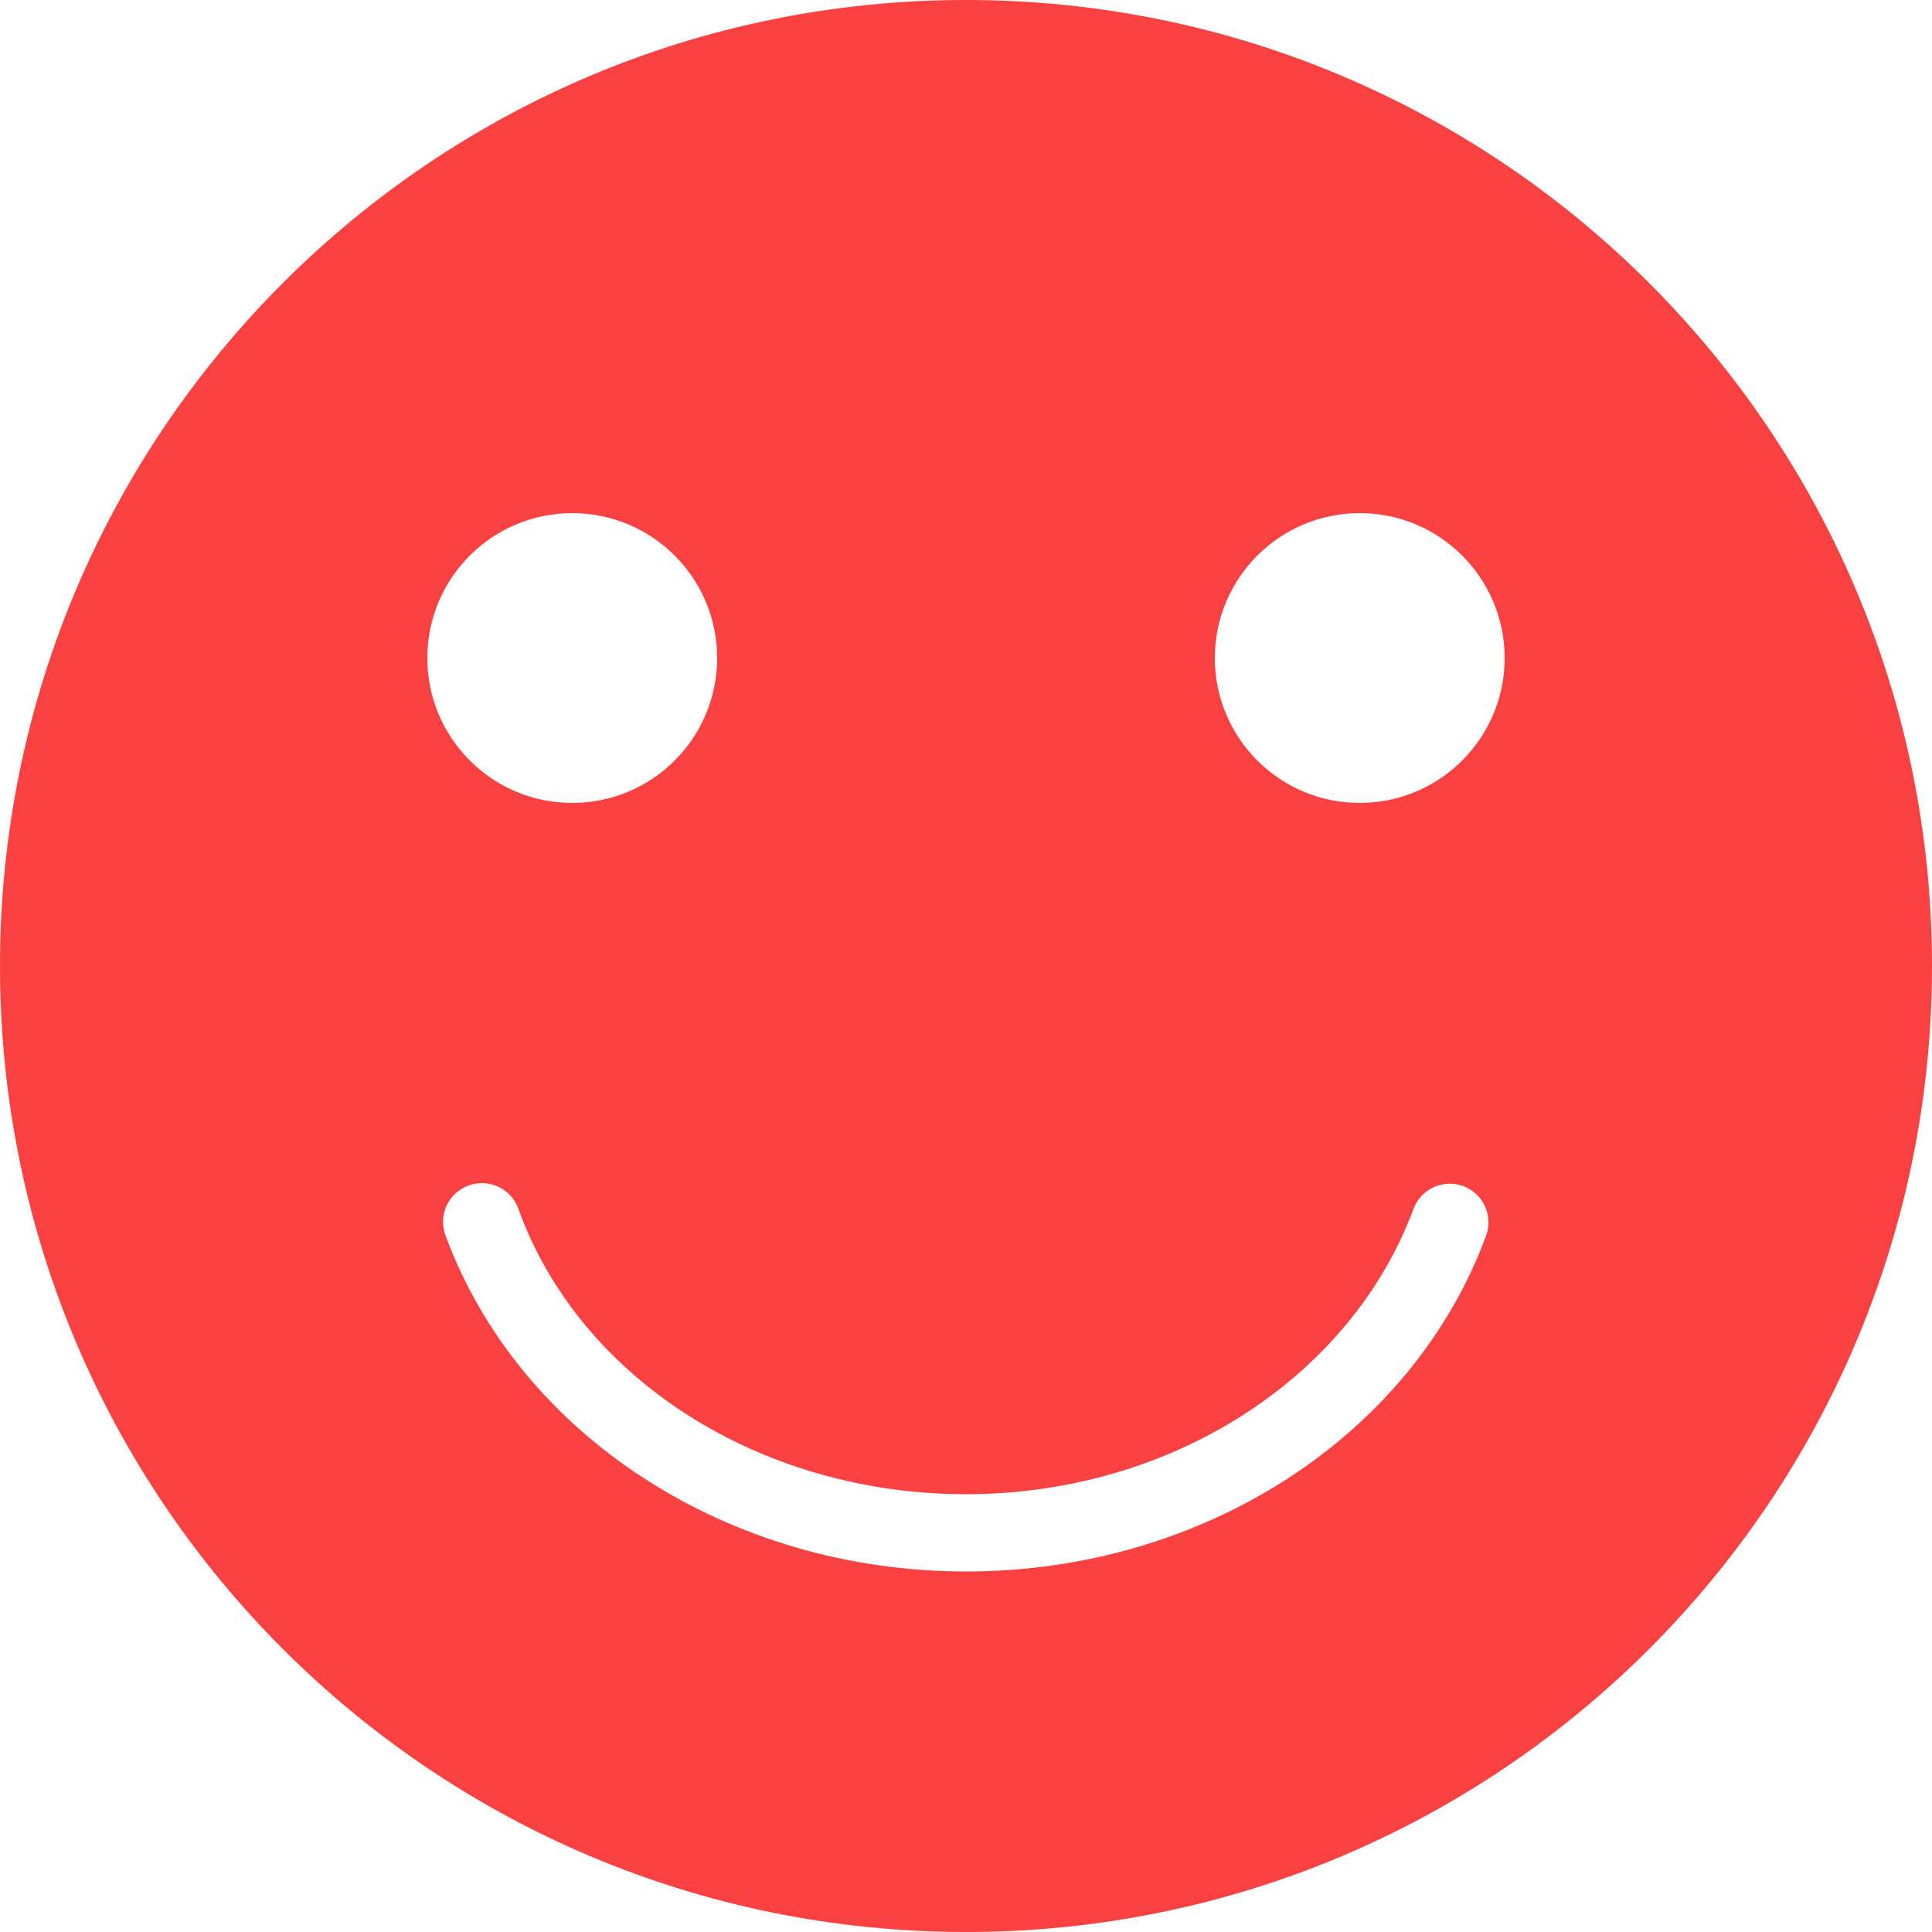 <?xml version="1.0" encoding="UTF-8"?> <svg xmlns="http://www.w3.org/2000/svg" width="400" height="400" viewBox="0 0 400 400" fill="none"> <path d="M200 0C89.543 0 0 89.543 0 200C0 310.457 89.543 400 200 400C310.457 400 400 310.457 400 200C400 89.543 310.457 0 200 0ZM88.48 136C88.612 119.525 102.005 106.239 118.48 106.24C135.049 106.241 148.48 119.672 148.479 136.241C148.478 152.81 135.047 166.241 118.478 166.24C101.909 166.239 88.478 152.808 88.479 136.239C88.479 136.159 88.479 136.08 88.48 136ZM307.68 255.84C292.32 297.44 249.04 325.36 200 325.36C150.96 325.36 107.68 297.36 92.32 256C90.65 251.91 92.611 247.24 96.702 245.569C96.814 245.523 96.926 245.48 97.04 245.44C101.17 243.932 105.744 246.04 107.28 250.16C120 285.6 157.6 309.36 200 309.36C242.4 309.36 279.6 285.36 292.64 250.32C294.164 246.167 298.767 244.036 302.92 245.56C307.073 247.084 309.204 251.687 307.68 255.84ZM281.761 166.239C281.681 166.24 281.6 166.24 281.52 166.24C264.951 166.239 251.52 152.808 251.521 136.239C251.522 119.67 264.953 106.239 281.522 106.24C297.996 106.241 311.388 119.526 311.52 136C311.653 152.568 298.329 166.107 281.761 166.239Z" fill="#FA4141"></path> </svg> 
